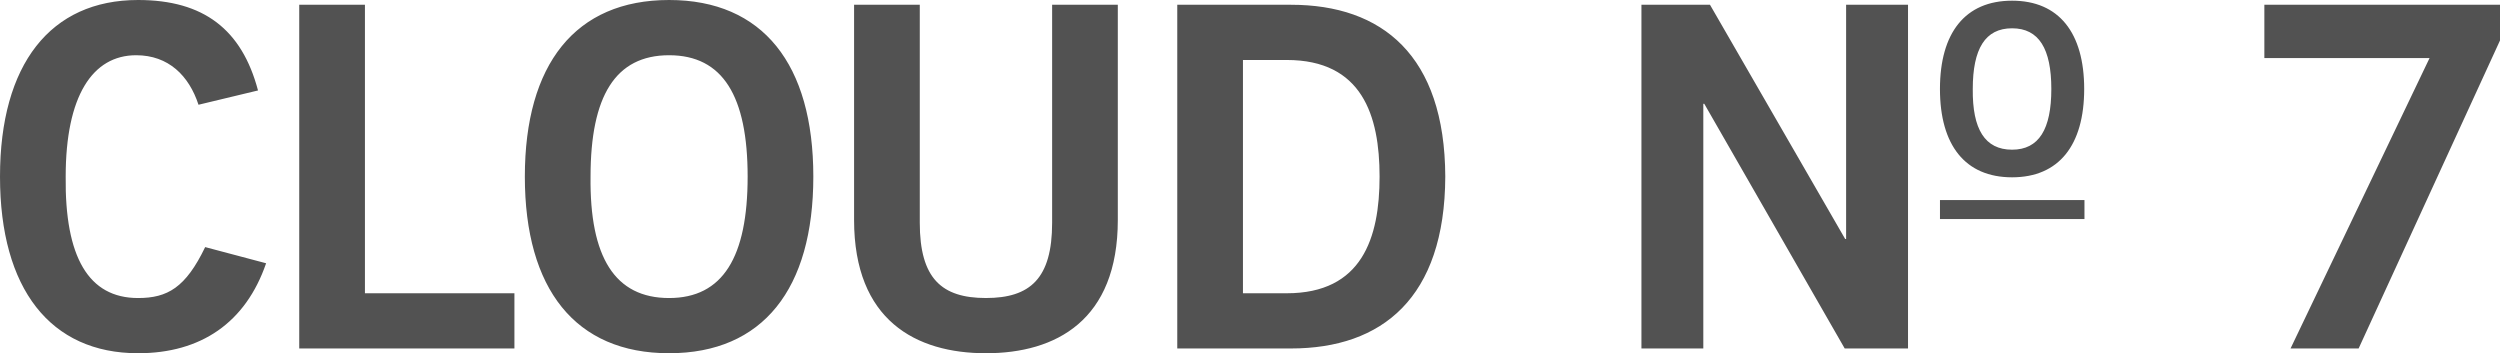 <?xml version="1.0" encoding="utf-8"?>
<!-- Generator: Adobe Illustrator 15.1.0, SVG Export Plug-In . SVG Version: 6.00 Build 0)  -->
<!DOCTYPE svg PUBLIC "-//W3C//DTD SVG 1.1//EN" "http://www.w3.org/Graphics/SVG/1.1/DTD/svg11.dtd">
<svg version="1.1" id="Ebene_1" xmlns="http://www.w3.org/2000/svg" xmlns:xlink="http://www.w3.org/1999/xlink" x="0px" y="0px"
	 width="160px" height="22.607px" viewBox="0 0 160 22.607" enable-background="new 0 0 160 22.607" xml:space="preserve">
<g>
	<defs>
		<rect id="SVGID_1_" width="160" height="22.606"/>
	</defs>
	<clipPath id="SVGID_2_">
		<use xlink:href="#SVGID_1_"  overflow="visible"/>
	</clipPath>
	<path clip-path="url(#SVGID_2_)" fill="#525252" d="M144.919,3.718h10.572l-8.896,18.584h4.357L160,2.59V0.305h-15.081V3.718z
		 M133.388,5.695c0-3.595-1.614-5.651-4.615-5.651c-3.002,0-4.616,2.056-4.616,5.651c0,3.596,1.614,5.653,4.616,5.653
		C131.773,11.348,133.388,9.291,133.388,5.695 M131.285,5.695c0,2.576-0.793,3.885-2.513,3.885c-1.737,0-2.544-1.309-2.515-3.885
		c0-2.573,0.794-3.884,2.515-3.884C130.492,1.811,131.285,3.122,131.285,5.695 M109.012,22.302V6.642h0.061l8.988,15.66h4.052V0.305
		h-3.962v14.989h-0.061l-8.651-14.989h-4.387v21.997H109.012z M79.549,3.839h2.803c4.813,0,5.941,3.535,5.941,7.464
		c0,3.933-1.128,7.466-5.941,7.466h-2.803V3.839z M75.345,22.302h7.281c5.82,0,9.843-3.229,9.872-10.999
		c-0.029-7.768-4.052-10.998-9.872-10.998h-7.281V22.302z M67.336,14.259c0,3.564-1.403,4.814-4.236,4.814
		c-2.834,0-4.234-1.25-4.234-4.814V0.305h-4.205v13.771c0,6.43,3.961,8.531,8.439,8.531c4.479,0,8.44-2.102,8.44-8.531V0.305h-4.204
		V14.259z M52.053,11.303C52.053,4.114,48.824,0,42.821,0c-6.002,0-9.231,4.114-9.231,11.303c0,7.192,3.229,11.304,9.231,11.304
		C48.824,22.606,52.053,18.495,52.053,11.303 M47.849,11.303c0,5.149-1.585,7.771-5.028,7.771c-3.473,0-5.087-2.621-5.026-7.771
		c0-5.148,1.584-7.768,5.026-7.768C46.264,3.535,47.849,6.155,47.849,11.303 M32.923,22.302v-3.533h-9.567V0.305h-4.205v21.997
		H32.923z M16.513,5.789C15.479,1.89,13.039,0,8.835,0C3.229,0,0,4.114,0,11.303c0,7.192,3.229,11.304,8.835,11.304
		c4.021,0,6.885-1.949,8.196-5.758l-3.9-1.035c-1.249,2.59-2.407,3.26-4.296,3.26c-3.168,0-4.691-2.621-4.631-7.771
		c0-5.148,1.706-7.768,4.509-7.768c2.072,0,3.383,1.31,3.991,3.169L16.513,5.789z"/>
</g>
<rect x="124.158" y="12.804" fill="#525252" width="9.248" height="1.215"/>
</svg>
